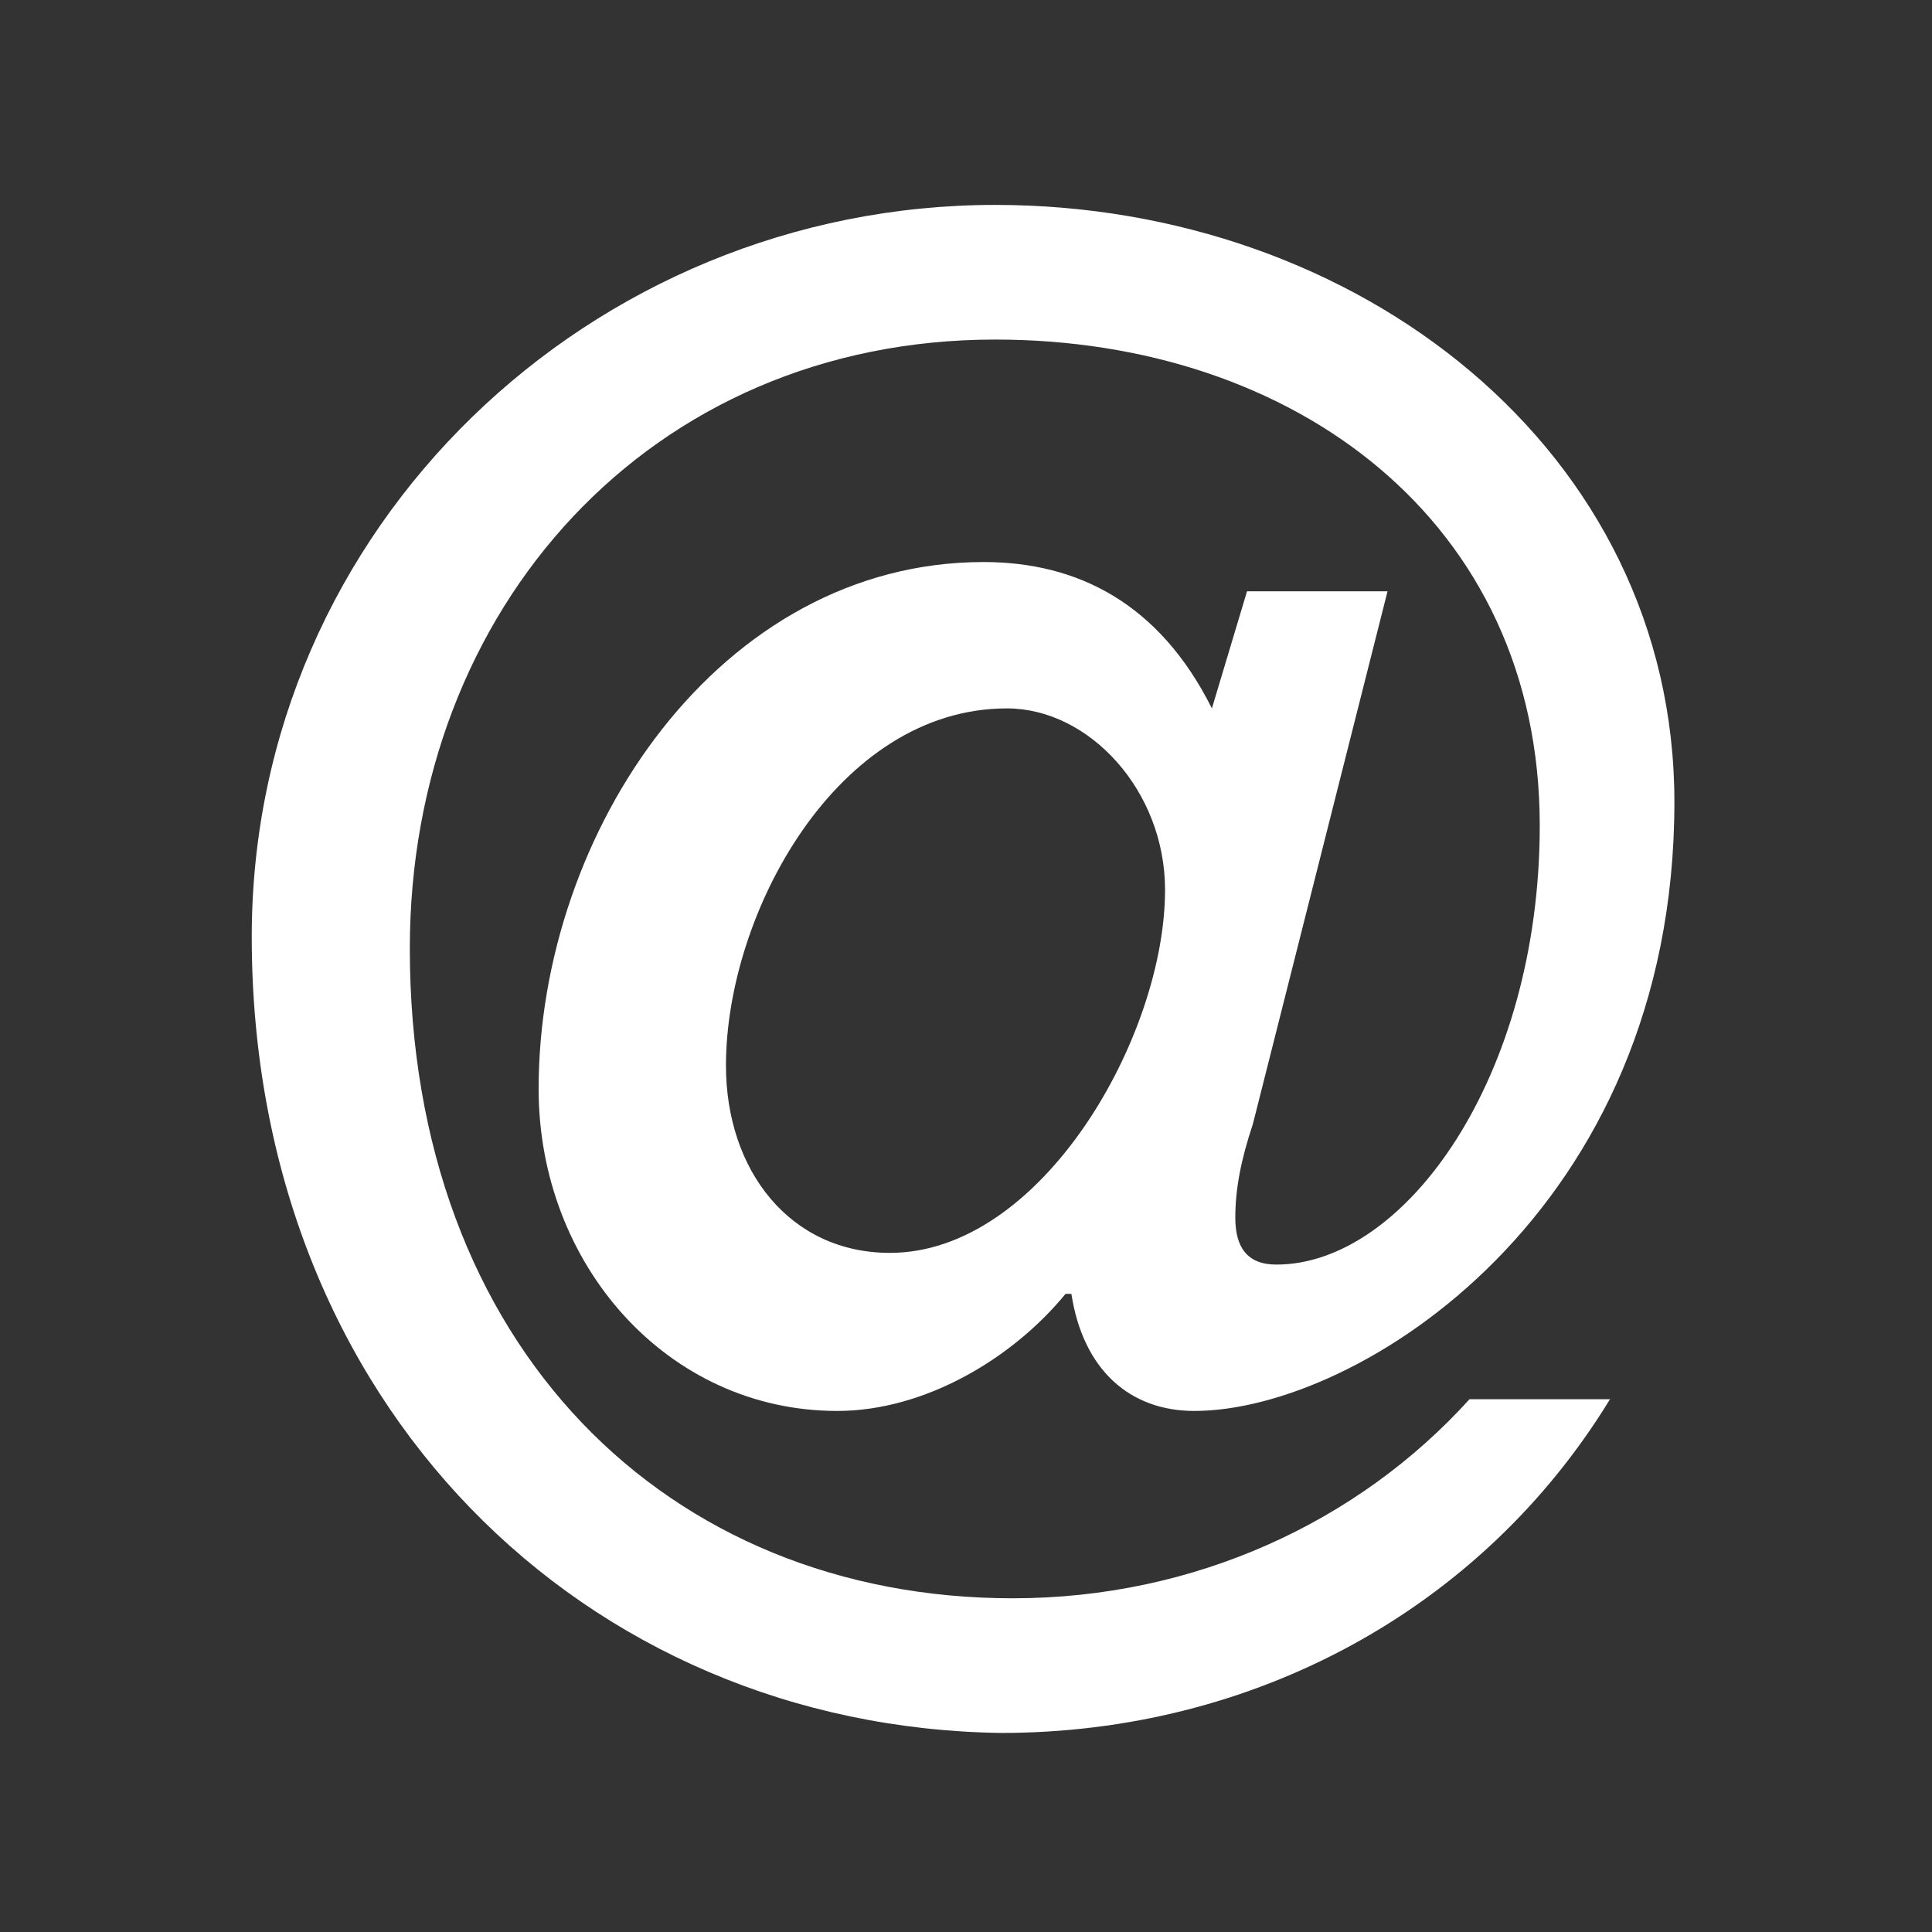 <?xml version="1.0" encoding="utf-8"?>
<!-- Generator: Adobe Illustrator 21.0.2, SVG Export Plug-In . SVG Version: 6.00 Build 0)  -->
<svg version="1.1" id="Ebene_1" xmlns="http://www.w3.org/2000/svg" xmlns:xlink="http://www.w3.org/1999/xlink" x="0px" y="0px"
	 viewBox="0 0 33 33" style="enable-background:new 0 0 33 33;" xml:space="preserve">
<rect x="0" y="0" width="33" height="33" fill="#333333" stroke="none"/>
<style type="text/css">
	.st0{fill:#FFFFFF;}
</style>
<g>
	<path class="st0" d="M21.4,19.2c-0.2,0.6-0.3,1.1-0.3,1.6c0,0.5,0.2,0.8,0.7,0.8c2.2,0,4.5-3.2,4.5-7.5c0-5.2-4.2-8.3-9.3-8.3
		c-5.9,0-10,4.6-10,10.4c0,6.8,4.4,11.1,10.3,11.1c3.1,0,5.9-1.3,7.8-3.4h2.4c-2.2,3.6-6.1,5.7-10.4,5.7C10,29.5,4.3,24,4.3,16
		C4.3,9,10.1,3.5,17,3.5c6.2,0,11.6,4.2,11.6,10.2c0,7-5.4,10.4-8.2,10.4c-1.1,0-1.9-0.7-2.1-2h-0.1c-0.9,1.1-2.4,2-3.9,2
		c-2.9,0-5.1-2.5-5.1-5.5c0-4.4,3.1-9,7.6-9c1.6,0,3,0.7,3.9,2.5l0.6-2h2.4L21.4,19.2z M19.9,15.2c0-1.7-1.3-3.1-2.7-3.1
		c-2.9,0-4.8,3.5-4.8,6.1c0,1.8,1.1,3.2,2.8,3.2C17.8,21.4,19.9,17.7,19.9,15.2z"/>
</g>
</svg>
